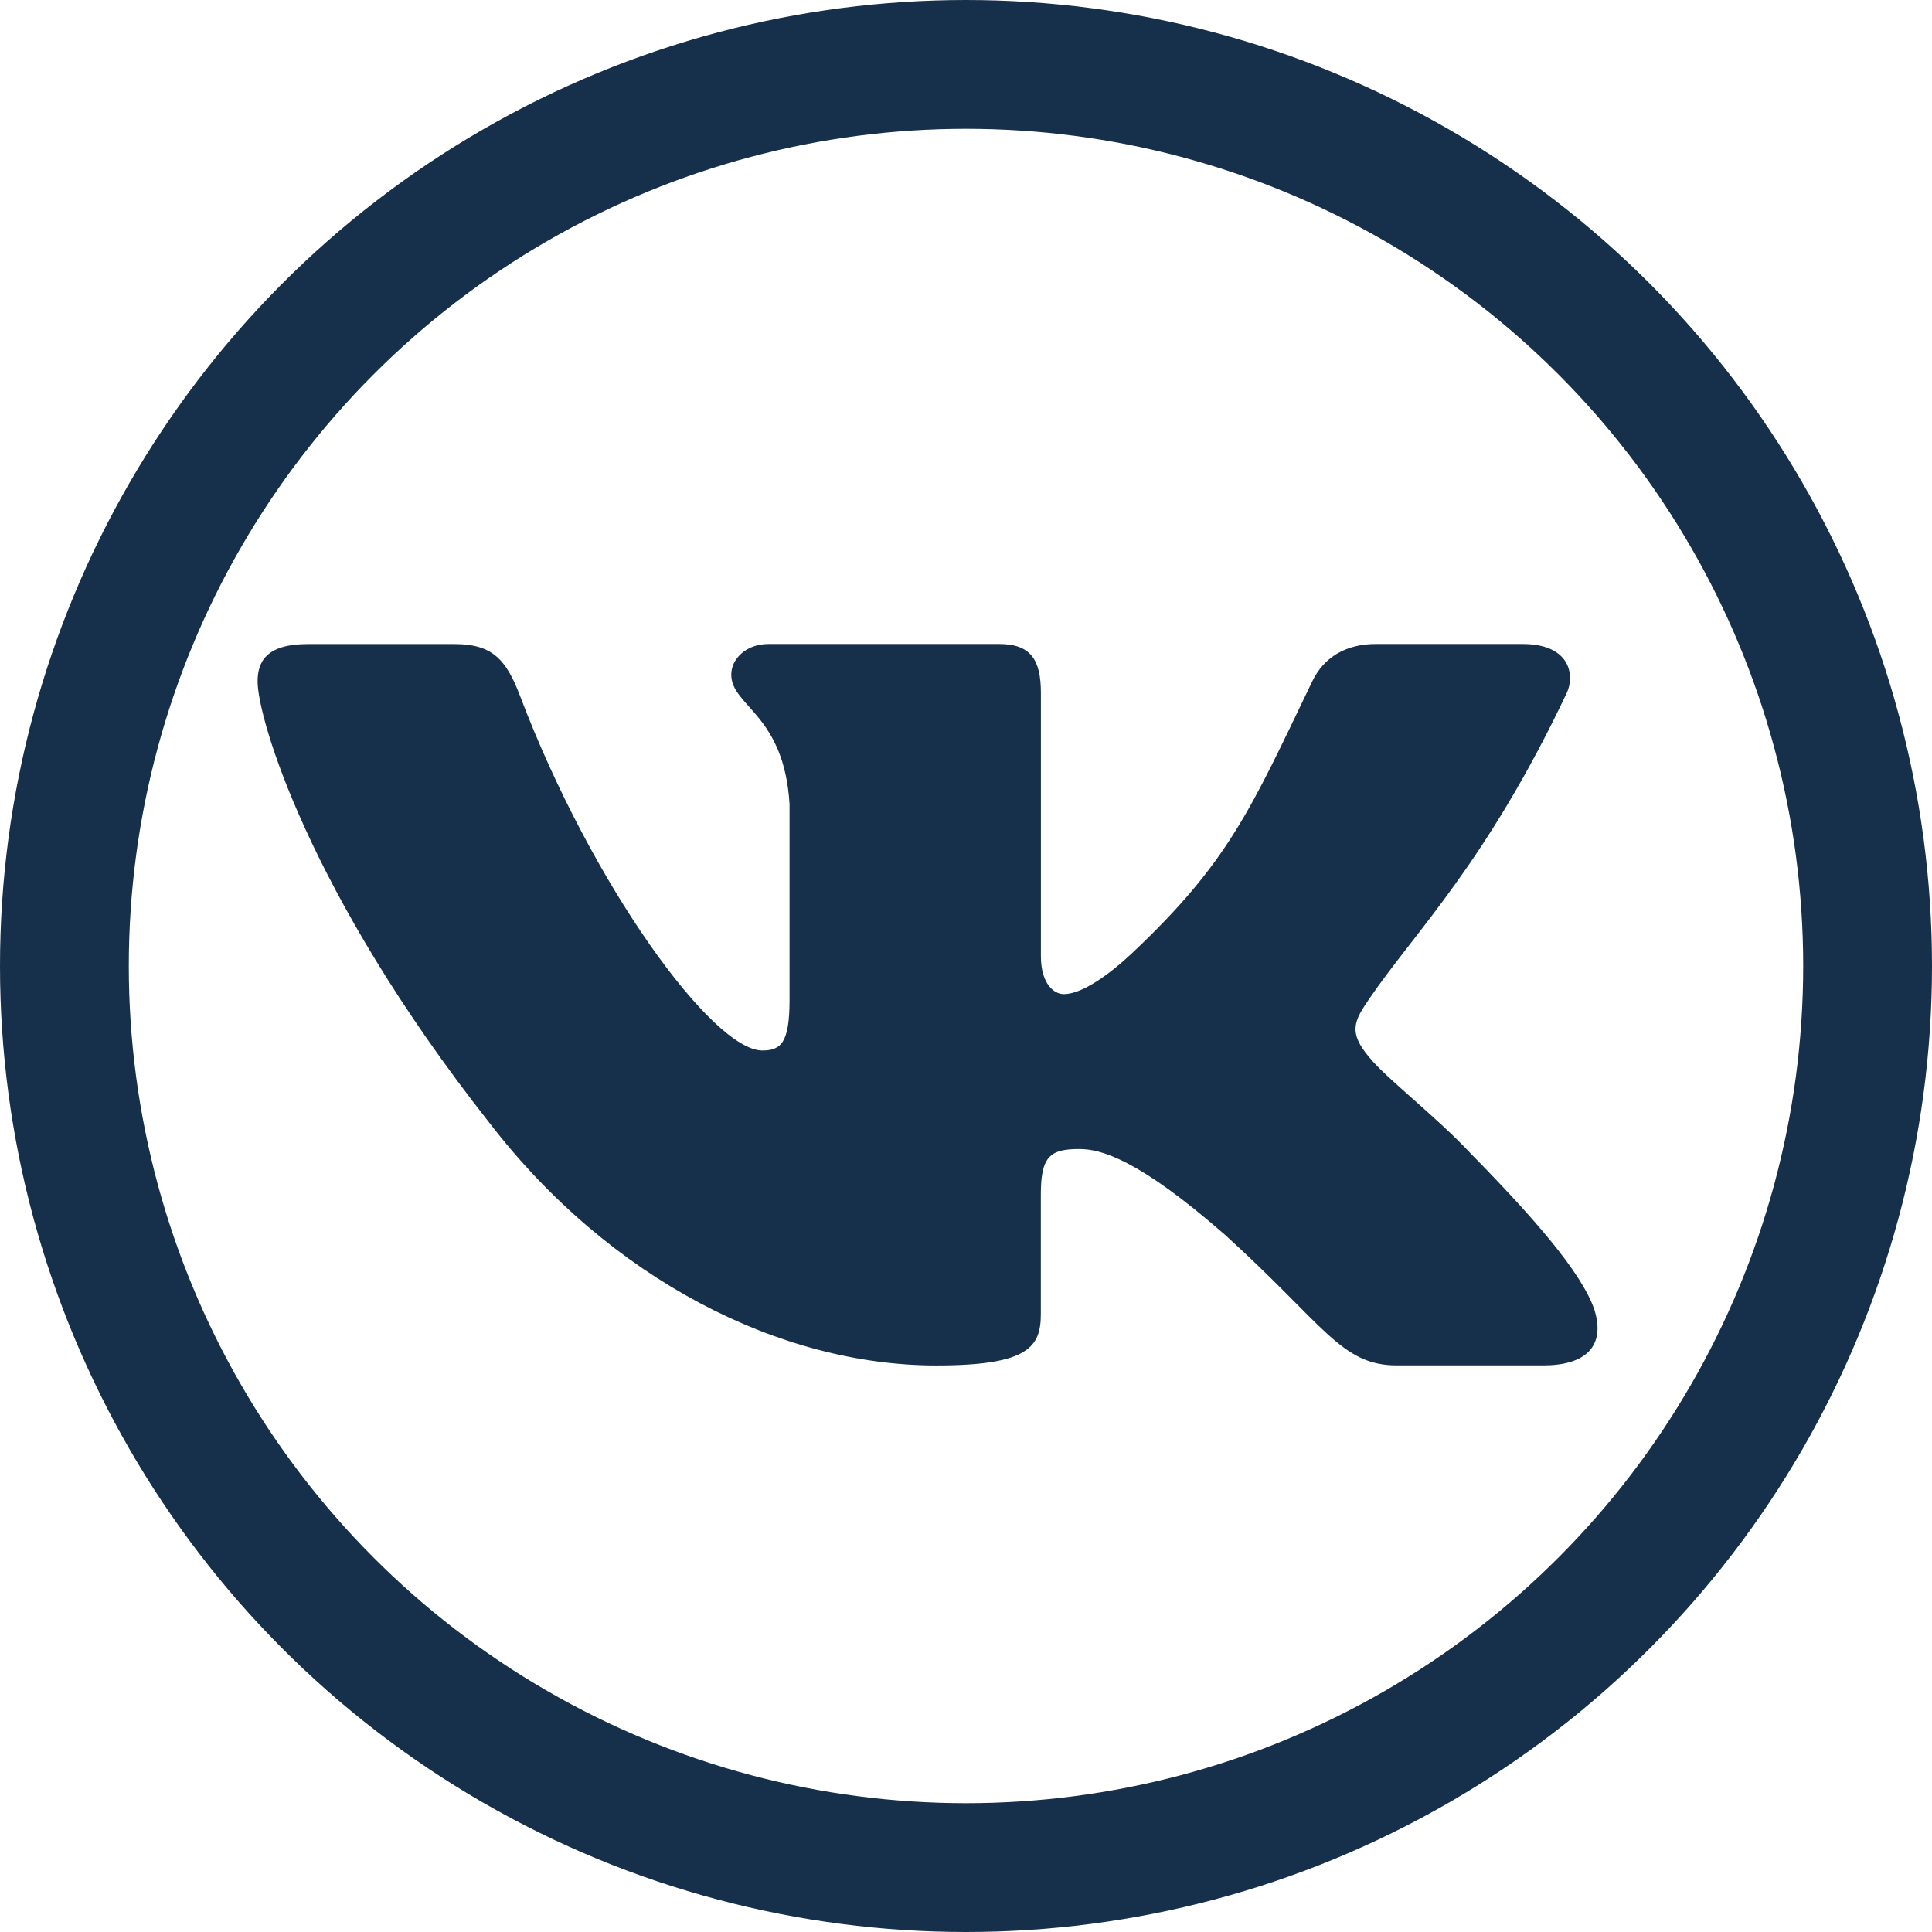 <?xml version="1.0" encoding="UTF-8"?> <svg xmlns="http://www.w3.org/2000/svg" width="30" height="30" viewBox="0 0 30 30" fill="none"><circle cx="15" cy="15" r="14" stroke="#16304B" stroke-width="2"></circle><path d="M24.329 10.759C24.454 10.495 24.391 10 23.642 10C23 10 22.352 10 21.365 10C20.904 10 20.559 10.2 20.375 10.583C19.417 12.577 19.077 13.388 17.577 14.802C17.233 15.126 16.805 15.437 16.517 15.437C16.372 15.437 16.163 15.284 16.163 14.847V10.759C16.163 10.233 15.996 10 15.513 10H11.935C11.573 10 11.355 10.243 11.355 10.474C11.355 10.971 12.176 11.086 12.26 12.487V15.525C12.26 16.191 12.128 16.312 11.837 16.312C11.066 16.312 9.188 13.743 8.074 10.803C7.857 10.232 7.638 10.001 7.057 10.001H4.781C4.13 10.001 4 10.279 4 10.584C4 11.131 4.771 13.842 7.594 17.428C9.475 19.876 12.124 21.203 14.537 21.203C15.983 21.203 16.162 20.909 16.162 20.4V18.55C16.162 17.961 16.3 17.842 16.758 17.842C17.094 17.842 17.674 17.996 19.024 19.176C20.567 20.575 20.823 21.202 21.69 21.202H23.966C24.616 21.202 24.941 20.908 24.754 20.326C24.549 19.747 23.812 18.905 22.834 17.908C22.302 17.339 21.508 16.727 21.266 16.422C20.929 16.027 21.026 15.853 21.266 15.503C21.981 14.459 23.085 13.388 24.329 10.759Z" fill="#16304B"></path></svg> 